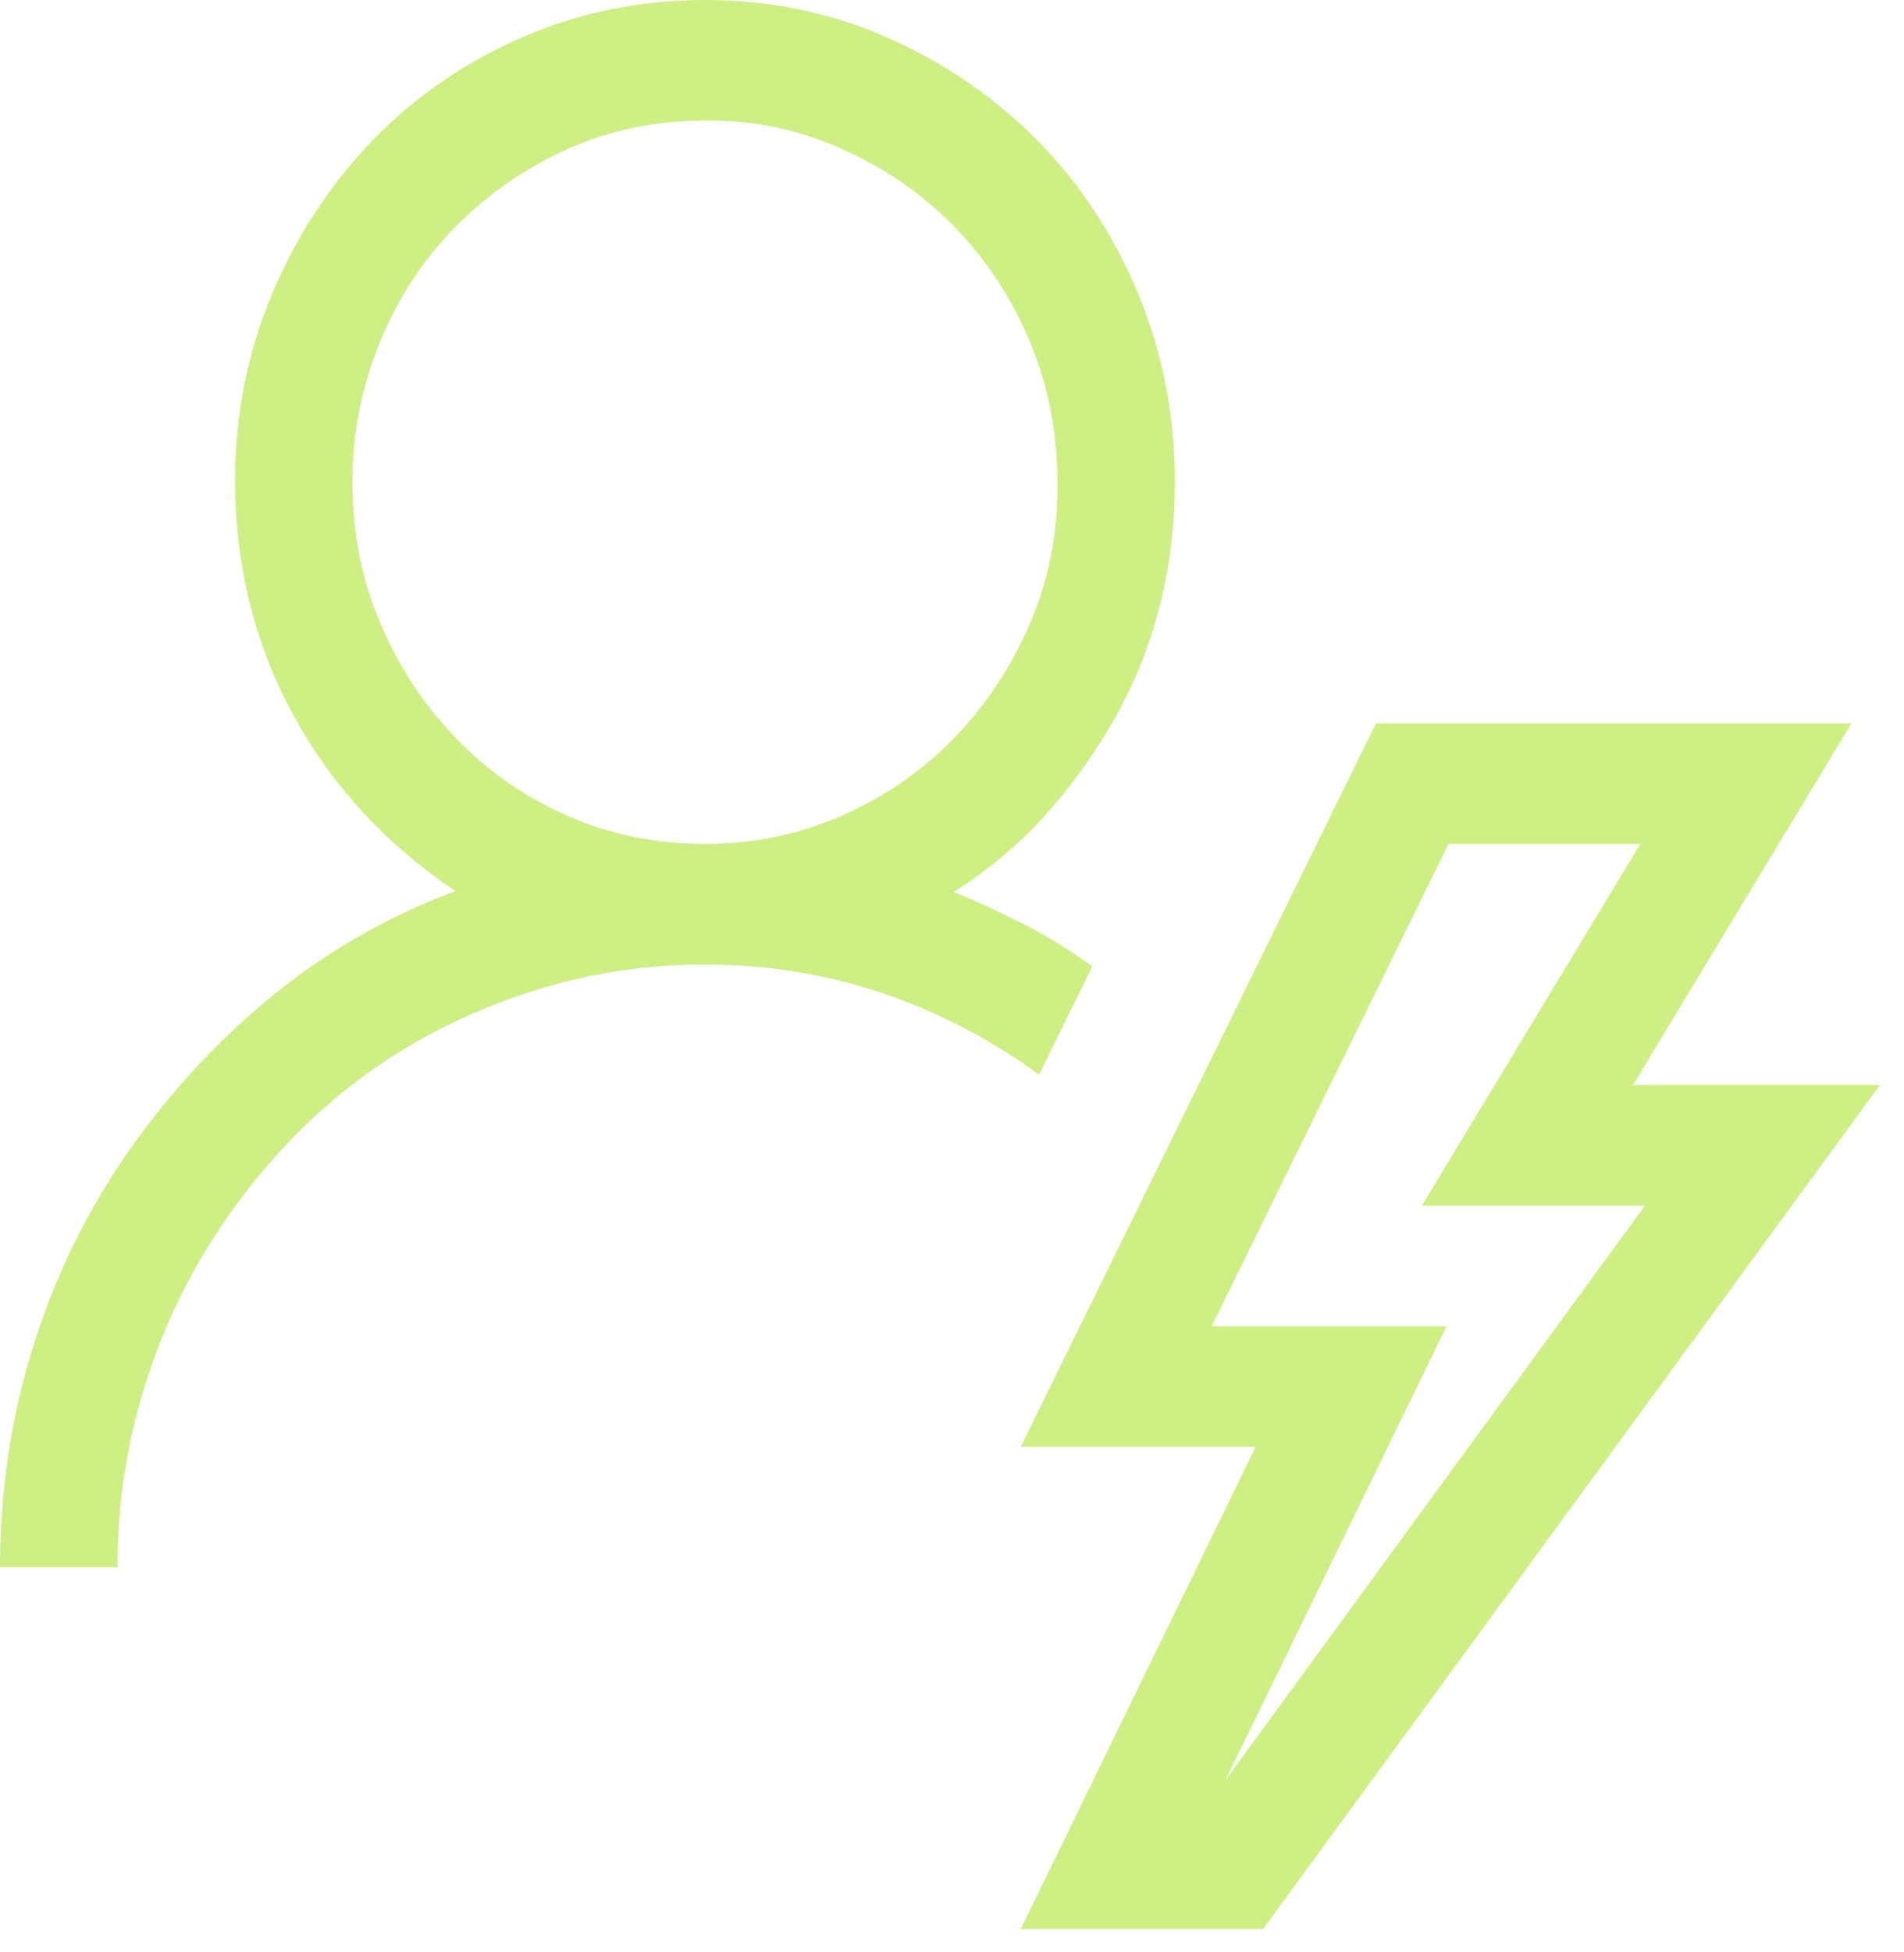 <svg width="40" height="41" viewBox="0 0 40 41" fill="none" xmlns="http://www.w3.org/2000/svg">
<path d="M22.948 20.295L21.829 22.569C20.801 21.818 19.695 21.244 18.513 20.848C17.33 20.453 16.096 20.255 14.81 20.255C13.679 20.255 12.586 20.407 11.532 20.71C10.478 21.013 9.494 21.435 8.581 21.976C7.669 22.517 6.839 23.176 6.094 23.954C5.348 24.732 4.705 25.589 4.165 26.525C3.625 27.462 3.208 28.47 2.912 29.552C2.616 30.633 2.468 31.754 2.468 32.914H0C0 31.332 0.225 29.809 0.675 28.345C1.125 26.881 1.774 25.53 2.623 24.29C3.471 23.051 4.474 21.95 5.631 20.987C6.788 20.024 8.099 19.266 9.565 18.712C8.112 17.736 6.981 16.51 6.171 15.033C5.361 13.556 4.95 11.921 4.937 10.127C4.937 8.73 5.194 7.418 5.708 6.191C6.222 4.965 6.923 3.89 7.81 2.967C8.697 2.044 9.745 1.319 10.953 0.791C12.162 0.264 13.447 0 14.81 0C16.173 0 17.452 0.264 18.648 0.791C19.843 1.319 20.891 2.037 21.791 2.947C22.691 3.857 23.398 4.932 23.912 6.171C24.426 7.411 24.683 8.73 24.683 10.127C24.683 10.998 24.581 11.848 24.375 12.679C24.169 13.51 23.861 14.294 23.449 15.033C23.038 15.771 22.549 16.457 21.984 17.09C21.418 17.723 20.769 18.27 20.036 18.732C20.55 18.943 21.052 19.174 21.54 19.424C22.029 19.675 22.498 19.965 22.948 20.295ZM7.405 10.127C7.405 11.182 7.598 12.165 7.984 13.075C8.369 13.985 8.896 14.789 9.565 15.488C10.233 16.187 11.018 16.734 11.918 17.13C12.817 17.525 13.782 17.723 14.81 17.723C15.826 17.723 16.783 17.525 17.683 17.13C18.583 16.734 19.367 16.193 20.036 15.508C20.704 14.822 21.238 14.018 21.637 13.095C22.035 12.171 22.228 11.182 22.215 10.127C22.215 9.086 22.022 8.103 21.637 7.18C21.251 6.257 20.724 5.453 20.055 4.767C19.387 4.081 18.596 3.534 17.683 3.125C16.771 2.716 15.813 2.519 14.81 2.532C13.782 2.532 12.824 2.73 11.937 3.125C11.05 3.521 10.265 4.062 9.584 4.747C8.903 5.433 8.369 6.244 7.984 7.18C7.598 8.117 7.405 9.099 7.405 10.127ZM34.306 22.787H39.493L26.535 40.51H21.444L26.38 30.383H21.444L28.907 15.191H38.896L34.306 22.787ZM25.744 37.385L34.557 25.319H29.871L34.46 17.723H30.43L25.455 27.851H30.391L25.744 37.385Z" fill="#CDEF84"/>
</svg>
